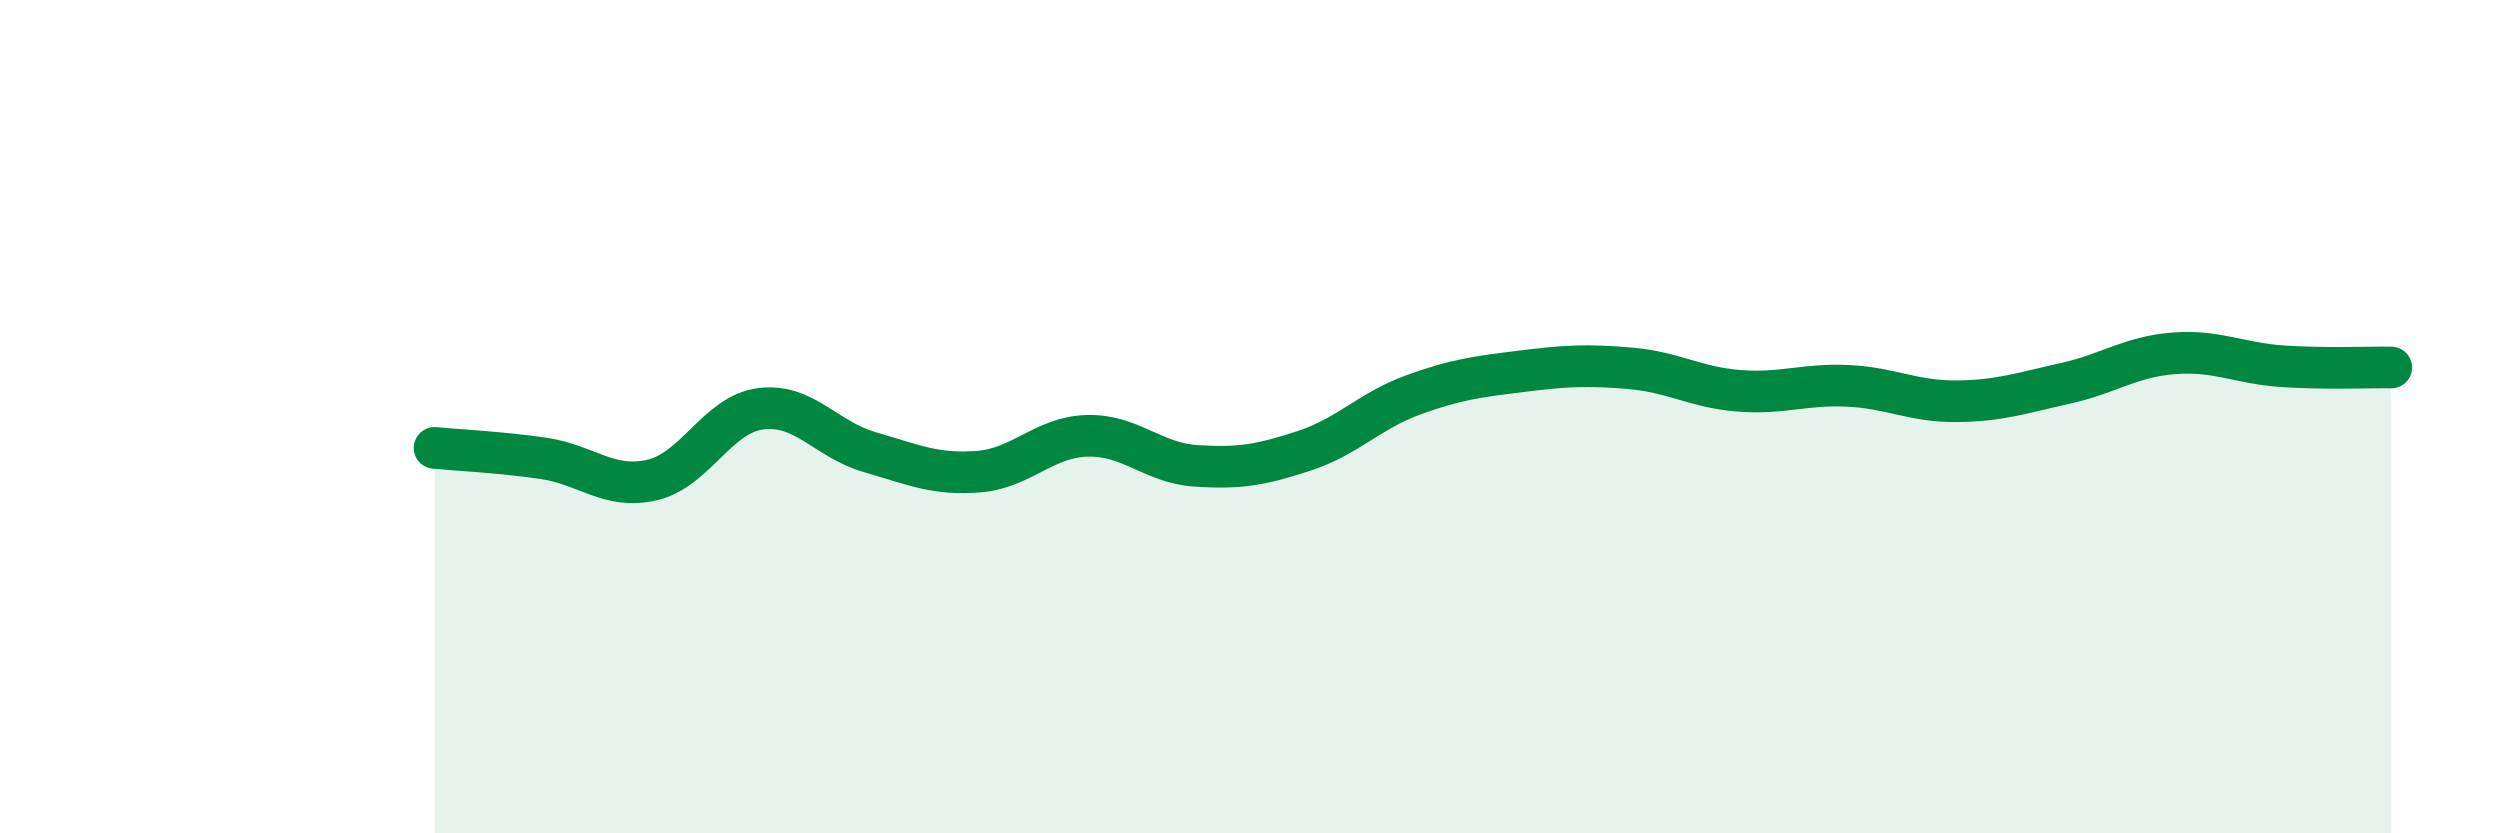 
    <svg width="60" height="20" viewBox="0 0 60 20" xmlns="http://www.w3.org/2000/svg">
      <path
        d="M 10.43,10.75 C 10.95,10.8 12,10.85 13.04,11 C 14.08,11.15 14.61,11.76 15.65,11.52 C 16.69,11.28 17.22,9.94 18.26,9.81 C 19.3,9.68 19.83,10.55 20.87,10.85 C 21.91,11.15 22.44,11.4 23.48,11.32 C 24.52,11.24 25.05,10.49 26.09,10.46 C 27.13,10.43 27.66,11.11 28.7,11.18 C 29.74,11.25 30.26,11.16 31.3,10.82 C 32.34,10.48 32.87,9.86 33.91,9.48 C 34.95,9.1 35.48,9.04 36.52,8.91 C 37.56,8.78 38.09,8.75 39.13,8.84 C 40.17,8.93 40.7,9.3 41.74,9.38 C 42.78,9.46 43.31,9.21 44.35,9.26 C 45.39,9.31 45.92,9.64 46.96,9.63 C 48,9.62 48.53,9.43 49.57,9.2 C 50.61,8.97 51.13,8.56 52.17,8.48 C 53.21,8.4 53.74,8.72 54.78,8.79 C 55.82,8.86 56.87,8.81 57.39,8.82L57.39 20L10.43 20Z"
        fill="#008740"
        opacity="0.1"
        stroke-linecap="round"
        stroke-linejoin="round"
      />
      <path
        d="M 10.43,10.75 C 10.95,10.8 12,10.85 13.04,11 C 14.08,11.15 14.61,11.76 15.65,11.52 C 16.69,11.28 17.22,9.94 18.26,9.81 C 19.3,9.68 19.83,10.55 20.87,10.85 C 21.91,11.15 22.44,11.4 23.48,11.32 C 24.52,11.24 25.05,10.49 26.09,10.46 C 27.13,10.43 27.66,11.11 28.7,11.18 C 29.74,11.25 30.26,11.16 31.3,10.82 C 32.34,10.48 32.87,9.86 33.91,9.48 C 34.95,9.1 35.48,9.04 36.52,8.91 C 37.56,8.78 38.09,8.75 39.13,8.84 C 40.17,8.93 40.7,9.3 41.74,9.38 C 42.78,9.46 43.31,9.21 44.35,9.26 C 45.39,9.31 45.92,9.64 46.96,9.63 C 48,9.62 48.53,9.43 49.57,9.2 C 50.61,8.97 51.13,8.56 52.17,8.48 C 53.21,8.4 53.74,8.72 54.78,8.79 C 55.82,8.86 56.87,8.81 57.39,8.82"
        stroke="#008740"
        stroke-width="1"
        fill="none"
        stroke-linecap="round"
        stroke-linejoin="round"
      />
    </svg>
  